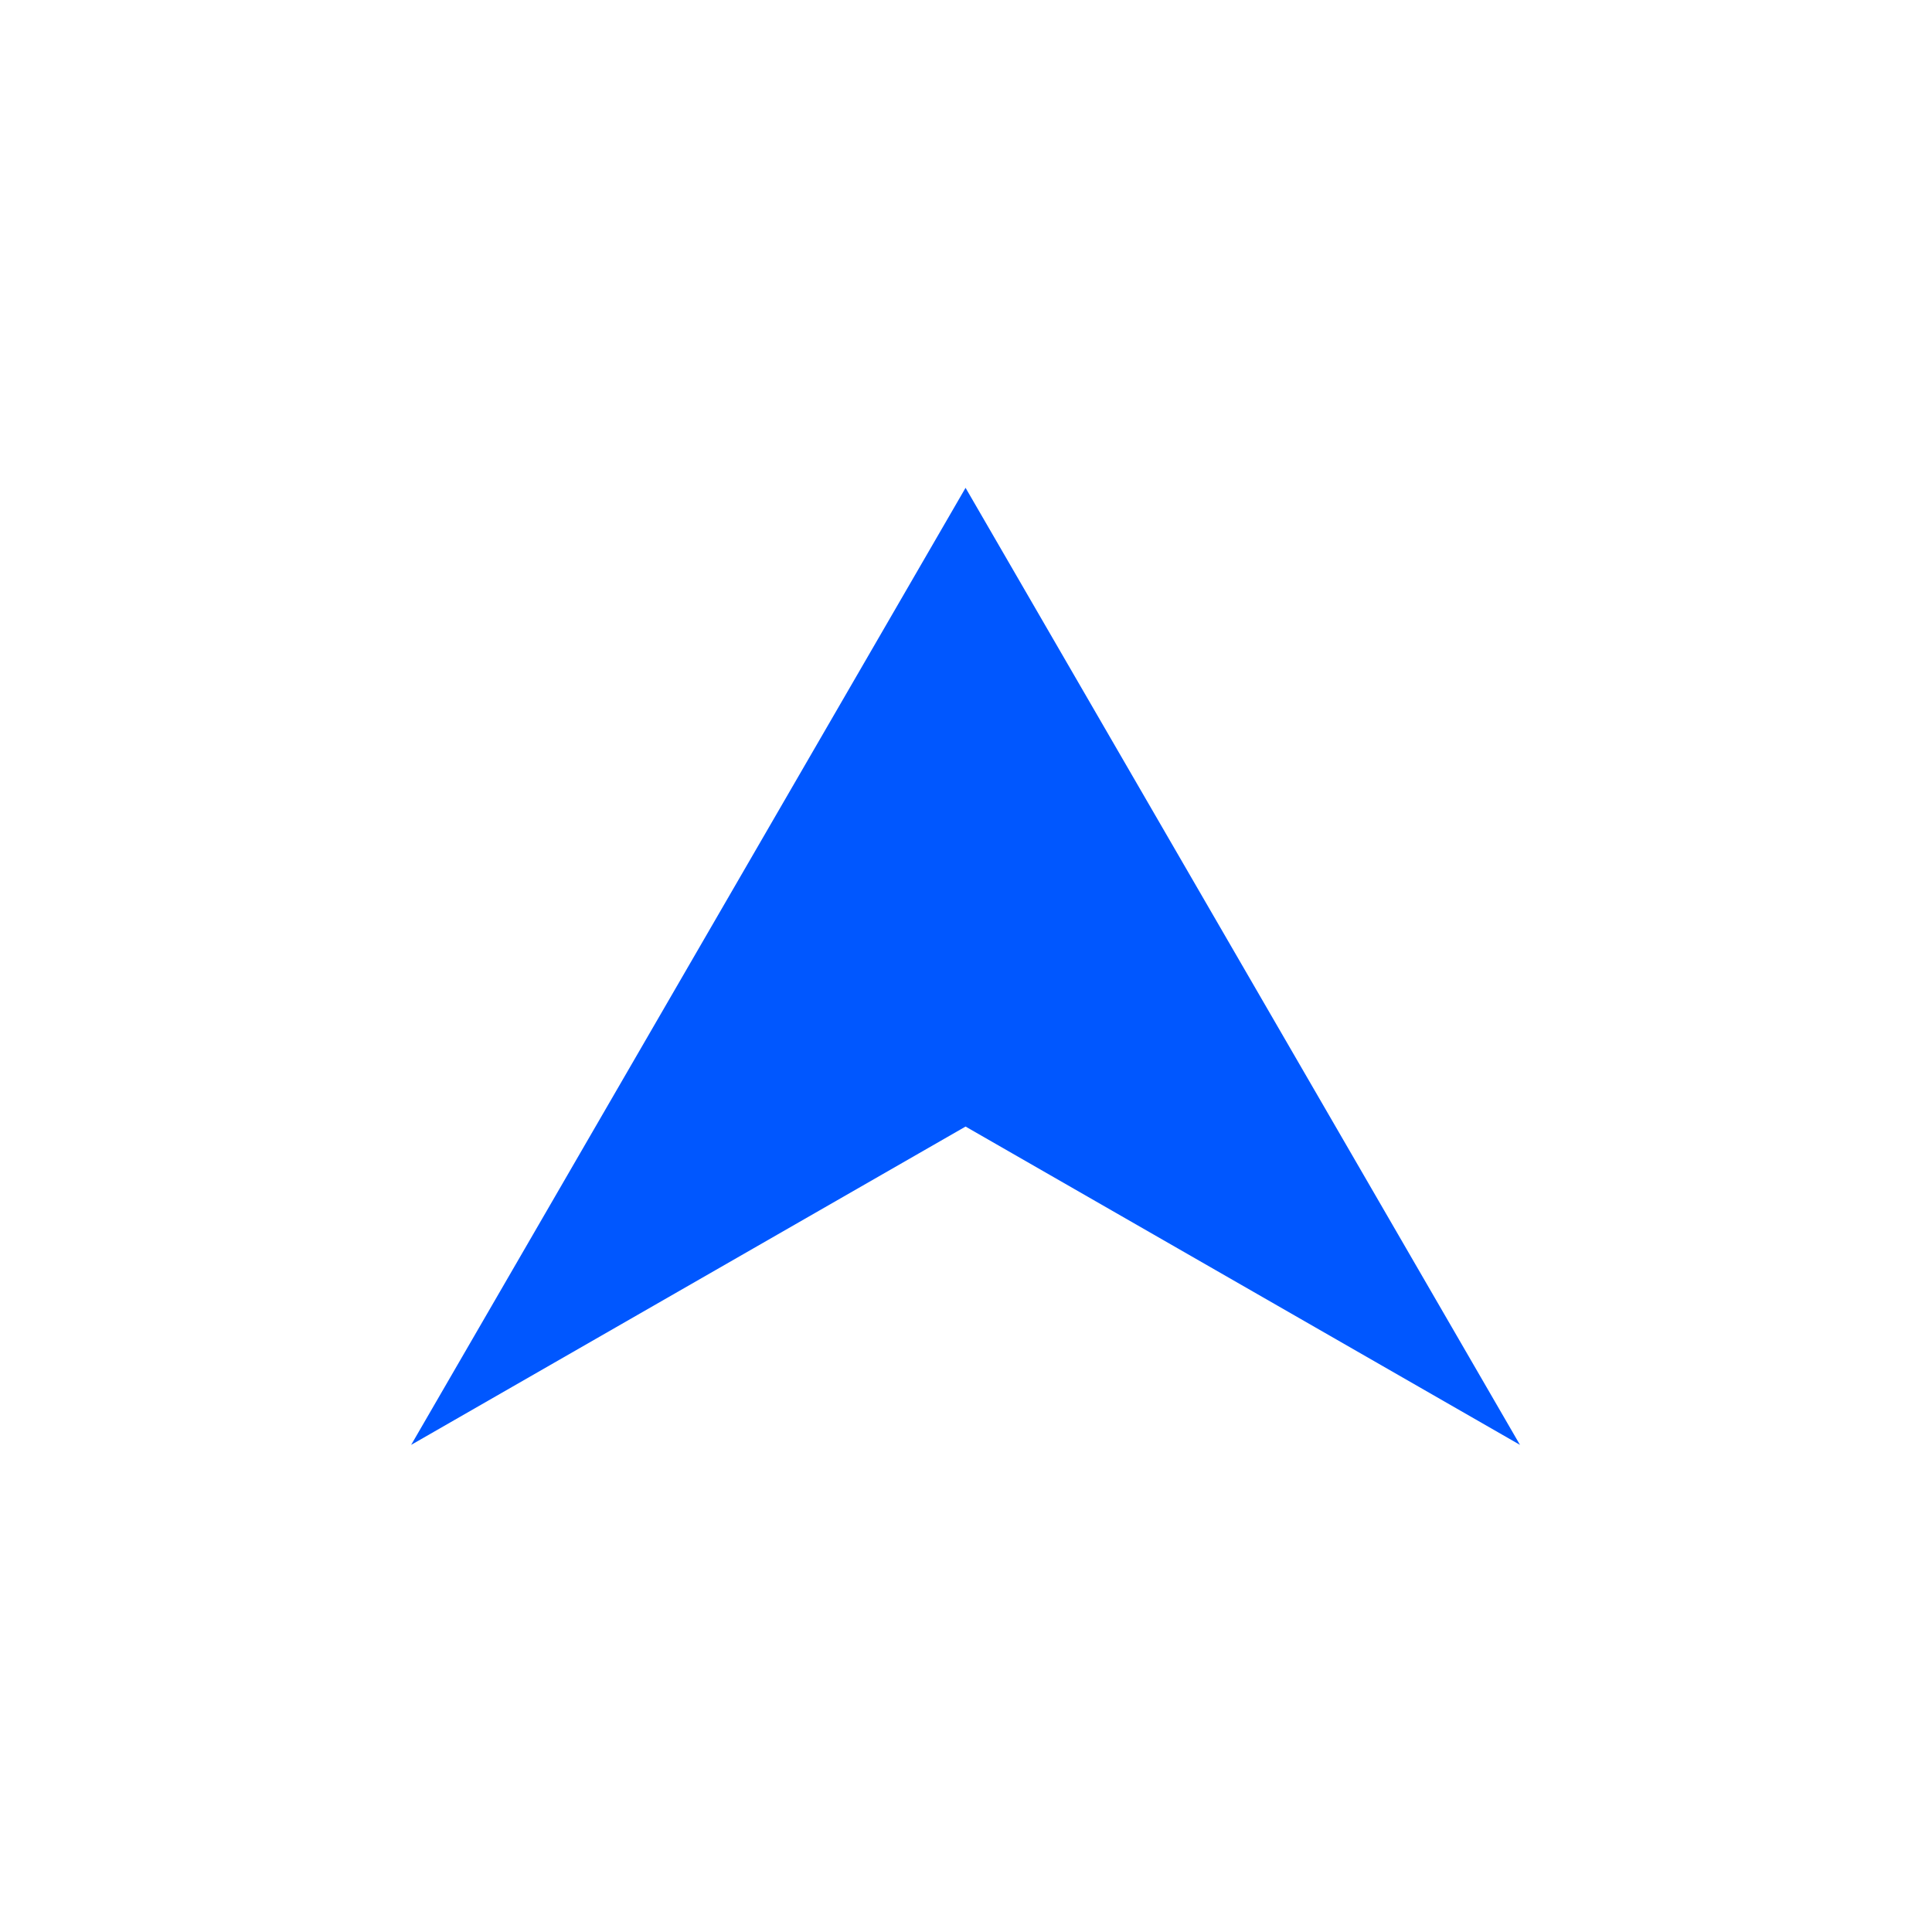 <svg xmlns="http://www.w3.org/2000/svg" xmlns:xlink="http://www.w3.org/1999/xlink" width="1080" zoomAndPan="magnify" viewBox="0 0 810 810" height="1080" preserveAspectRatio="xMidYMid meet" version="1.2"><defs><clipPath id="b0c568bf69"><path d="M 172.207 204.523 L 637.957 204.523 L 637.957 605.773 L 172.207 605.773 Z M 172.207 204.523 "/></clipPath></defs><g id="b305b01e95"><g clip-rule="nonzero" clip-path="url(#b0c568bf69)"><path style=" stroke:none;fill-rule:evenodd;fill:#0057ff;fill-opacity:1;" d="M 637.262 605.773 L 404.816 204.523 L 172.375 605.773 L 404.816 472.316 Z M 637.262 605.773 "/></g></g></svg>